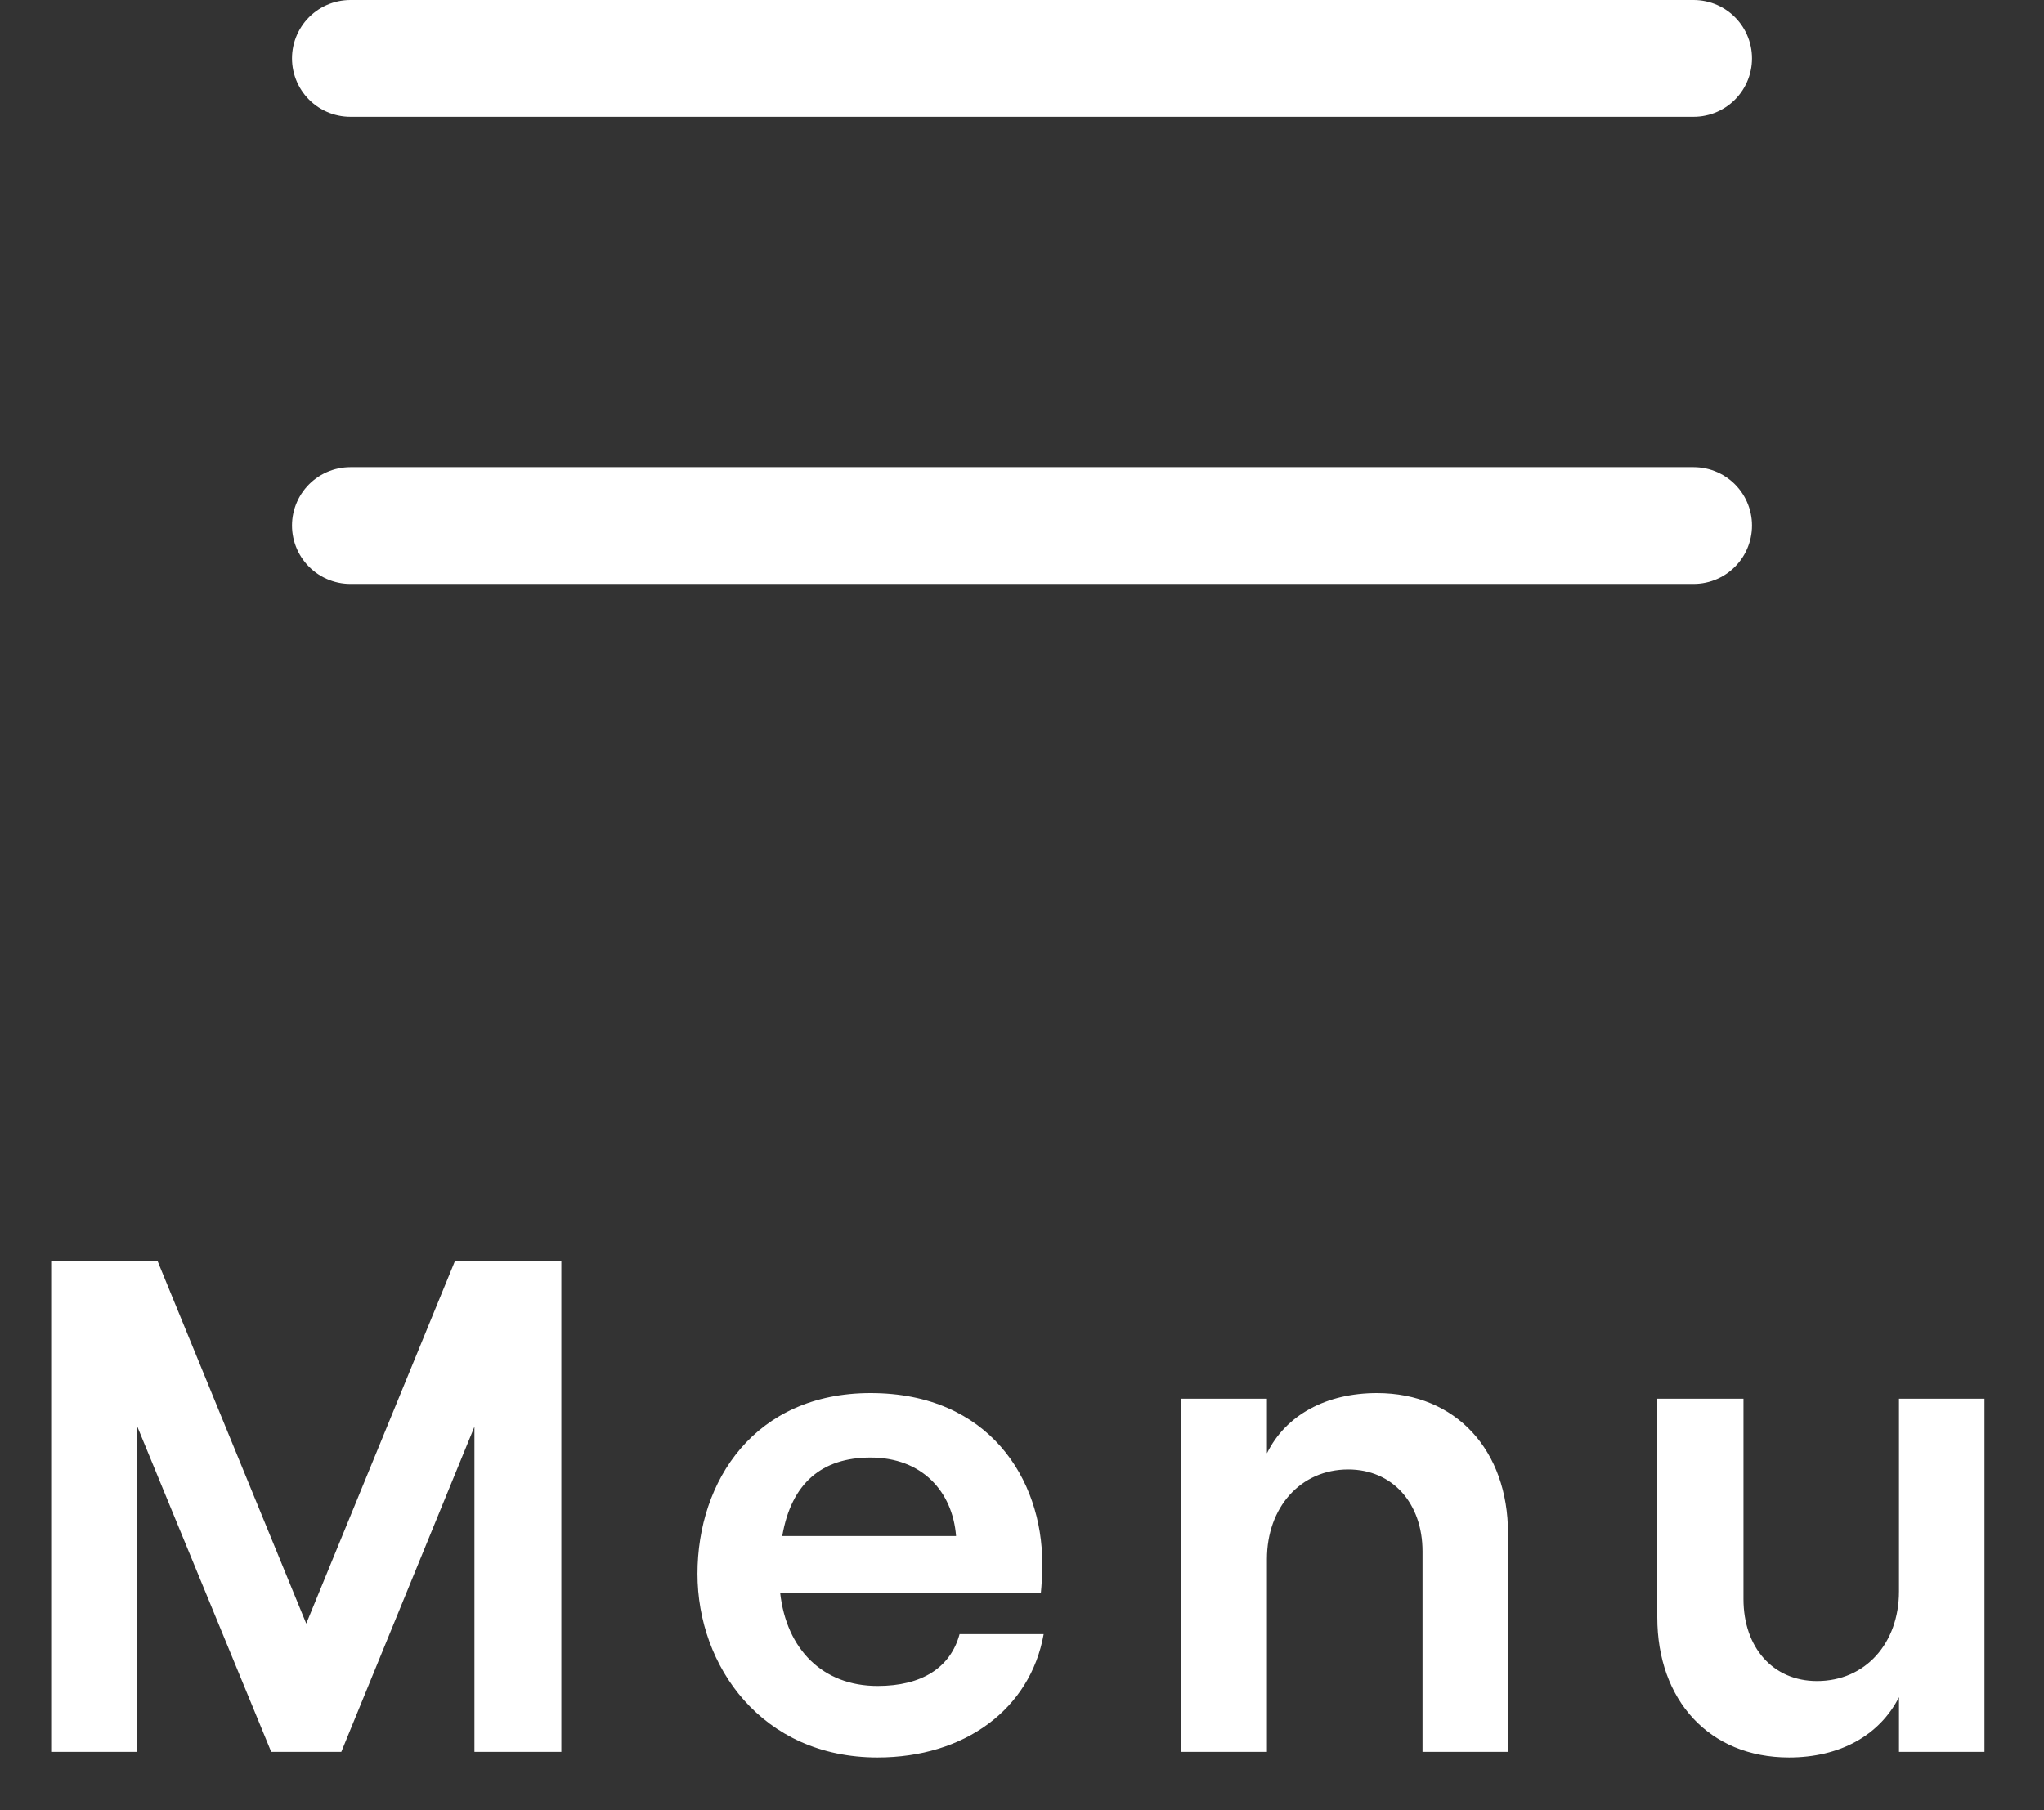 <svg width="35" height="31" viewBox="0 0 35 31" fill="none" xmlns="http://www.w3.org/2000/svg">
<rect x="0" y="0" width="35" height="31" fill="#333333" stroke="none"/>
<path d="M6 1H29" stroke="white" stroke-width="2" stroke-linecap="round"/>
<path d="M6 9H29" stroke="white" stroke-width="2" stroke-linecap="round"/>
<path d="M0.876 30L0.876 21.6H2.7L5.244 27.804L7.788 21.6H9.612L9.612 30H8.124L8.124 24.432L5.844 30H4.644L2.352 24.432L2.352 30H0.876ZM15.027 30.096C13.047 30.096 11.943 28.536 11.943 26.952C11.943 25.356 12.927 23.856 14.907 23.856C16.935 23.856 17.847 25.332 17.847 26.772C17.847 26.976 17.835 27.156 17.823 27.276L13.359 27.276C13.467 28.248 14.091 28.872 15.027 28.872C15.783 28.872 16.275 28.56 16.431 27.984H17.871C17.643 29.268 16.515 30.096 15.027 30.096ZM13.395 26.304L16.371 26.304C16.311 25.536 15.783 24.96 14.907 24.96C14.079 24.96 13.551 25.392 13.395 26.304ZM20.218 30V23.952H21.694V24.888C22.018 24.228 22.714 23.856 23.578 23.856C24.934 23.856 25.822 24.84 25.822 26.256V30H24.358V26.568C24.358 25.74 23.842 25.164 23.086 25.164C22.27 25.164 21.694 25.812 21.694 26.7V30H20.218ZM33.981 23.952V30H32.517V29.064C32.181 29.724 31.497 30.096 30.634 30.096C29.265 30.096 28.378 29.112 28.378 27.696V23.952H29.854V27.384C29.854 28.212 30.358 28.788 31.113 28.788C31.942 28.788 32.517 28.14 32.517 27.252V23.952H33.981Z" fill="white"/>
</svg>
